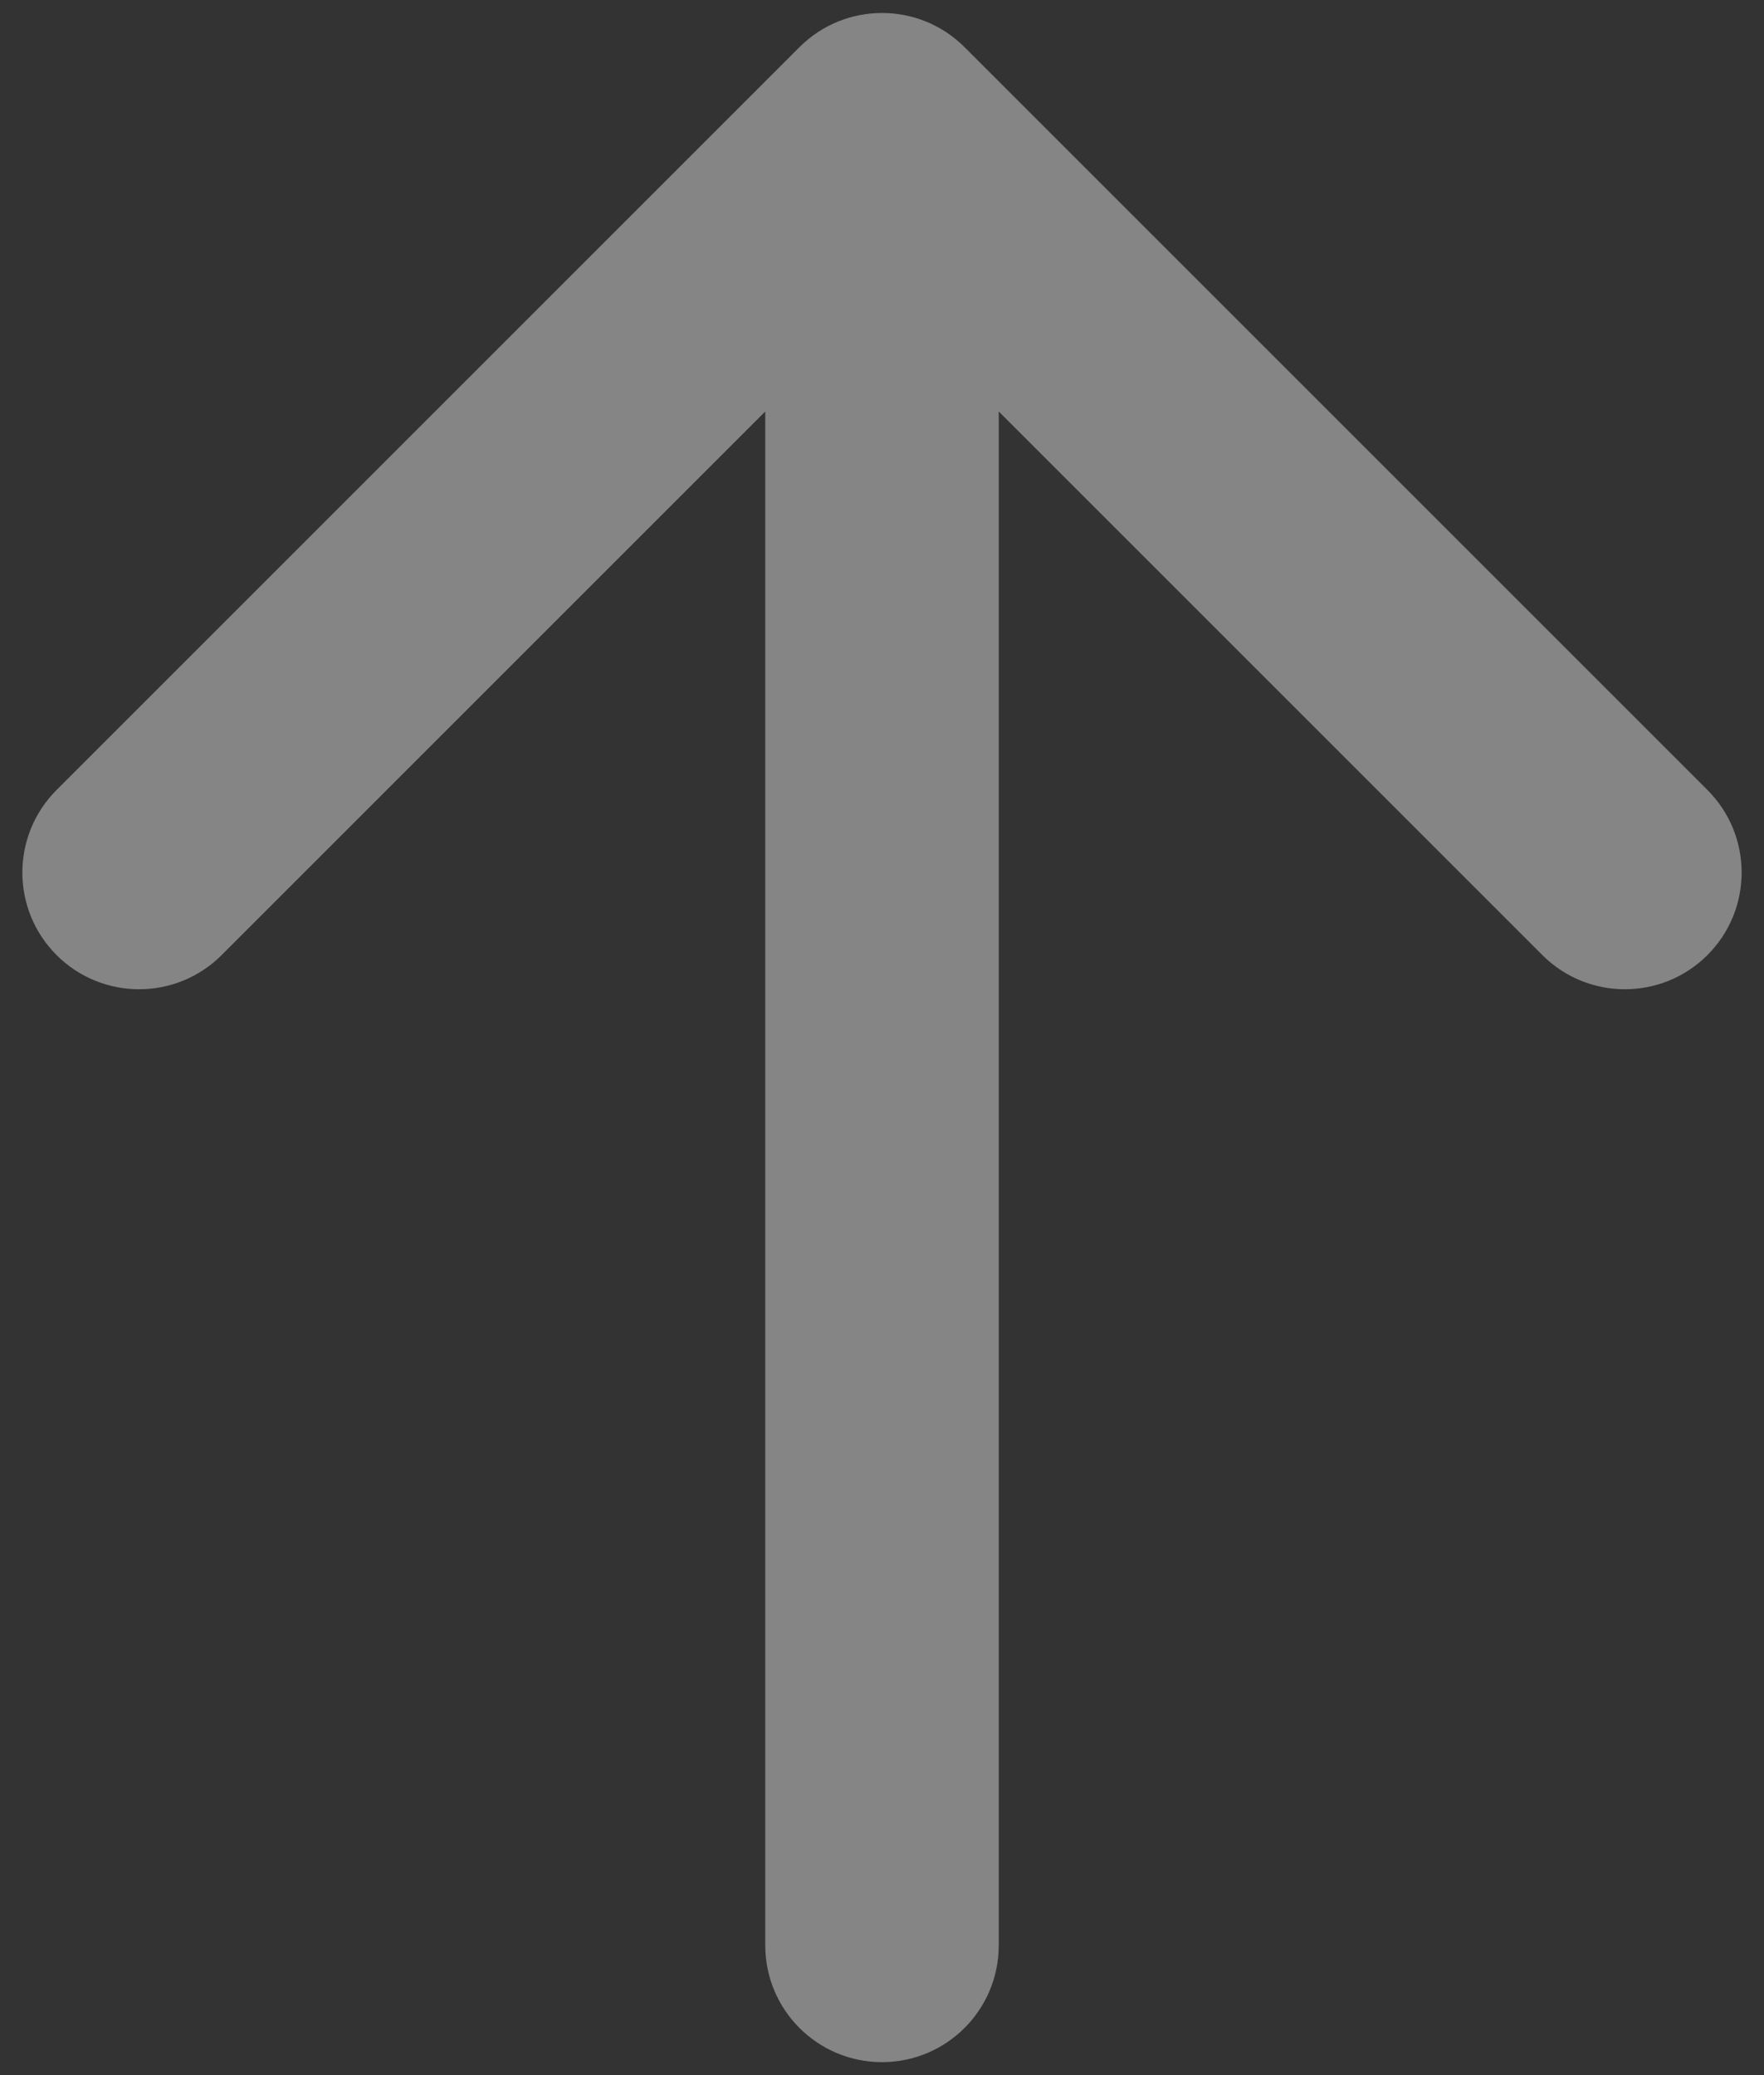 <svg xmlns="http://www.w3.org/2000/svg" fill="none" viewBox="0 0 68 80" height="80" width="68">
<rect x="0" y="0" width="68" height="80" fill="#333333" stroke="none"/>
<path fill-opacity="0.4" fill="white" d="M37.182 1.818C35.425 0.061 32.575 0.061 30.818 1.818L2.18 30.456C0.423 32.213 0.423 35.062 2.18 36.82C3.938 38.577 6.787 38.577 8.544 36.82L34 11.364L59.456 36.82C61.213 38.577 64.062 38.577 65.82 36.82C67.577 35.062 67.577 32.213 65.82 30.456L37.182 1.818ZM29.5 75C29.5 77.485 31.515 79.5 34 79.5C36.485 79.5 38.5 77.485 38.5 75L29.5 75ZM29.5 5L29.5 75L38.5 75L38.5 5L29.5 5Z"></path>
</svg>

